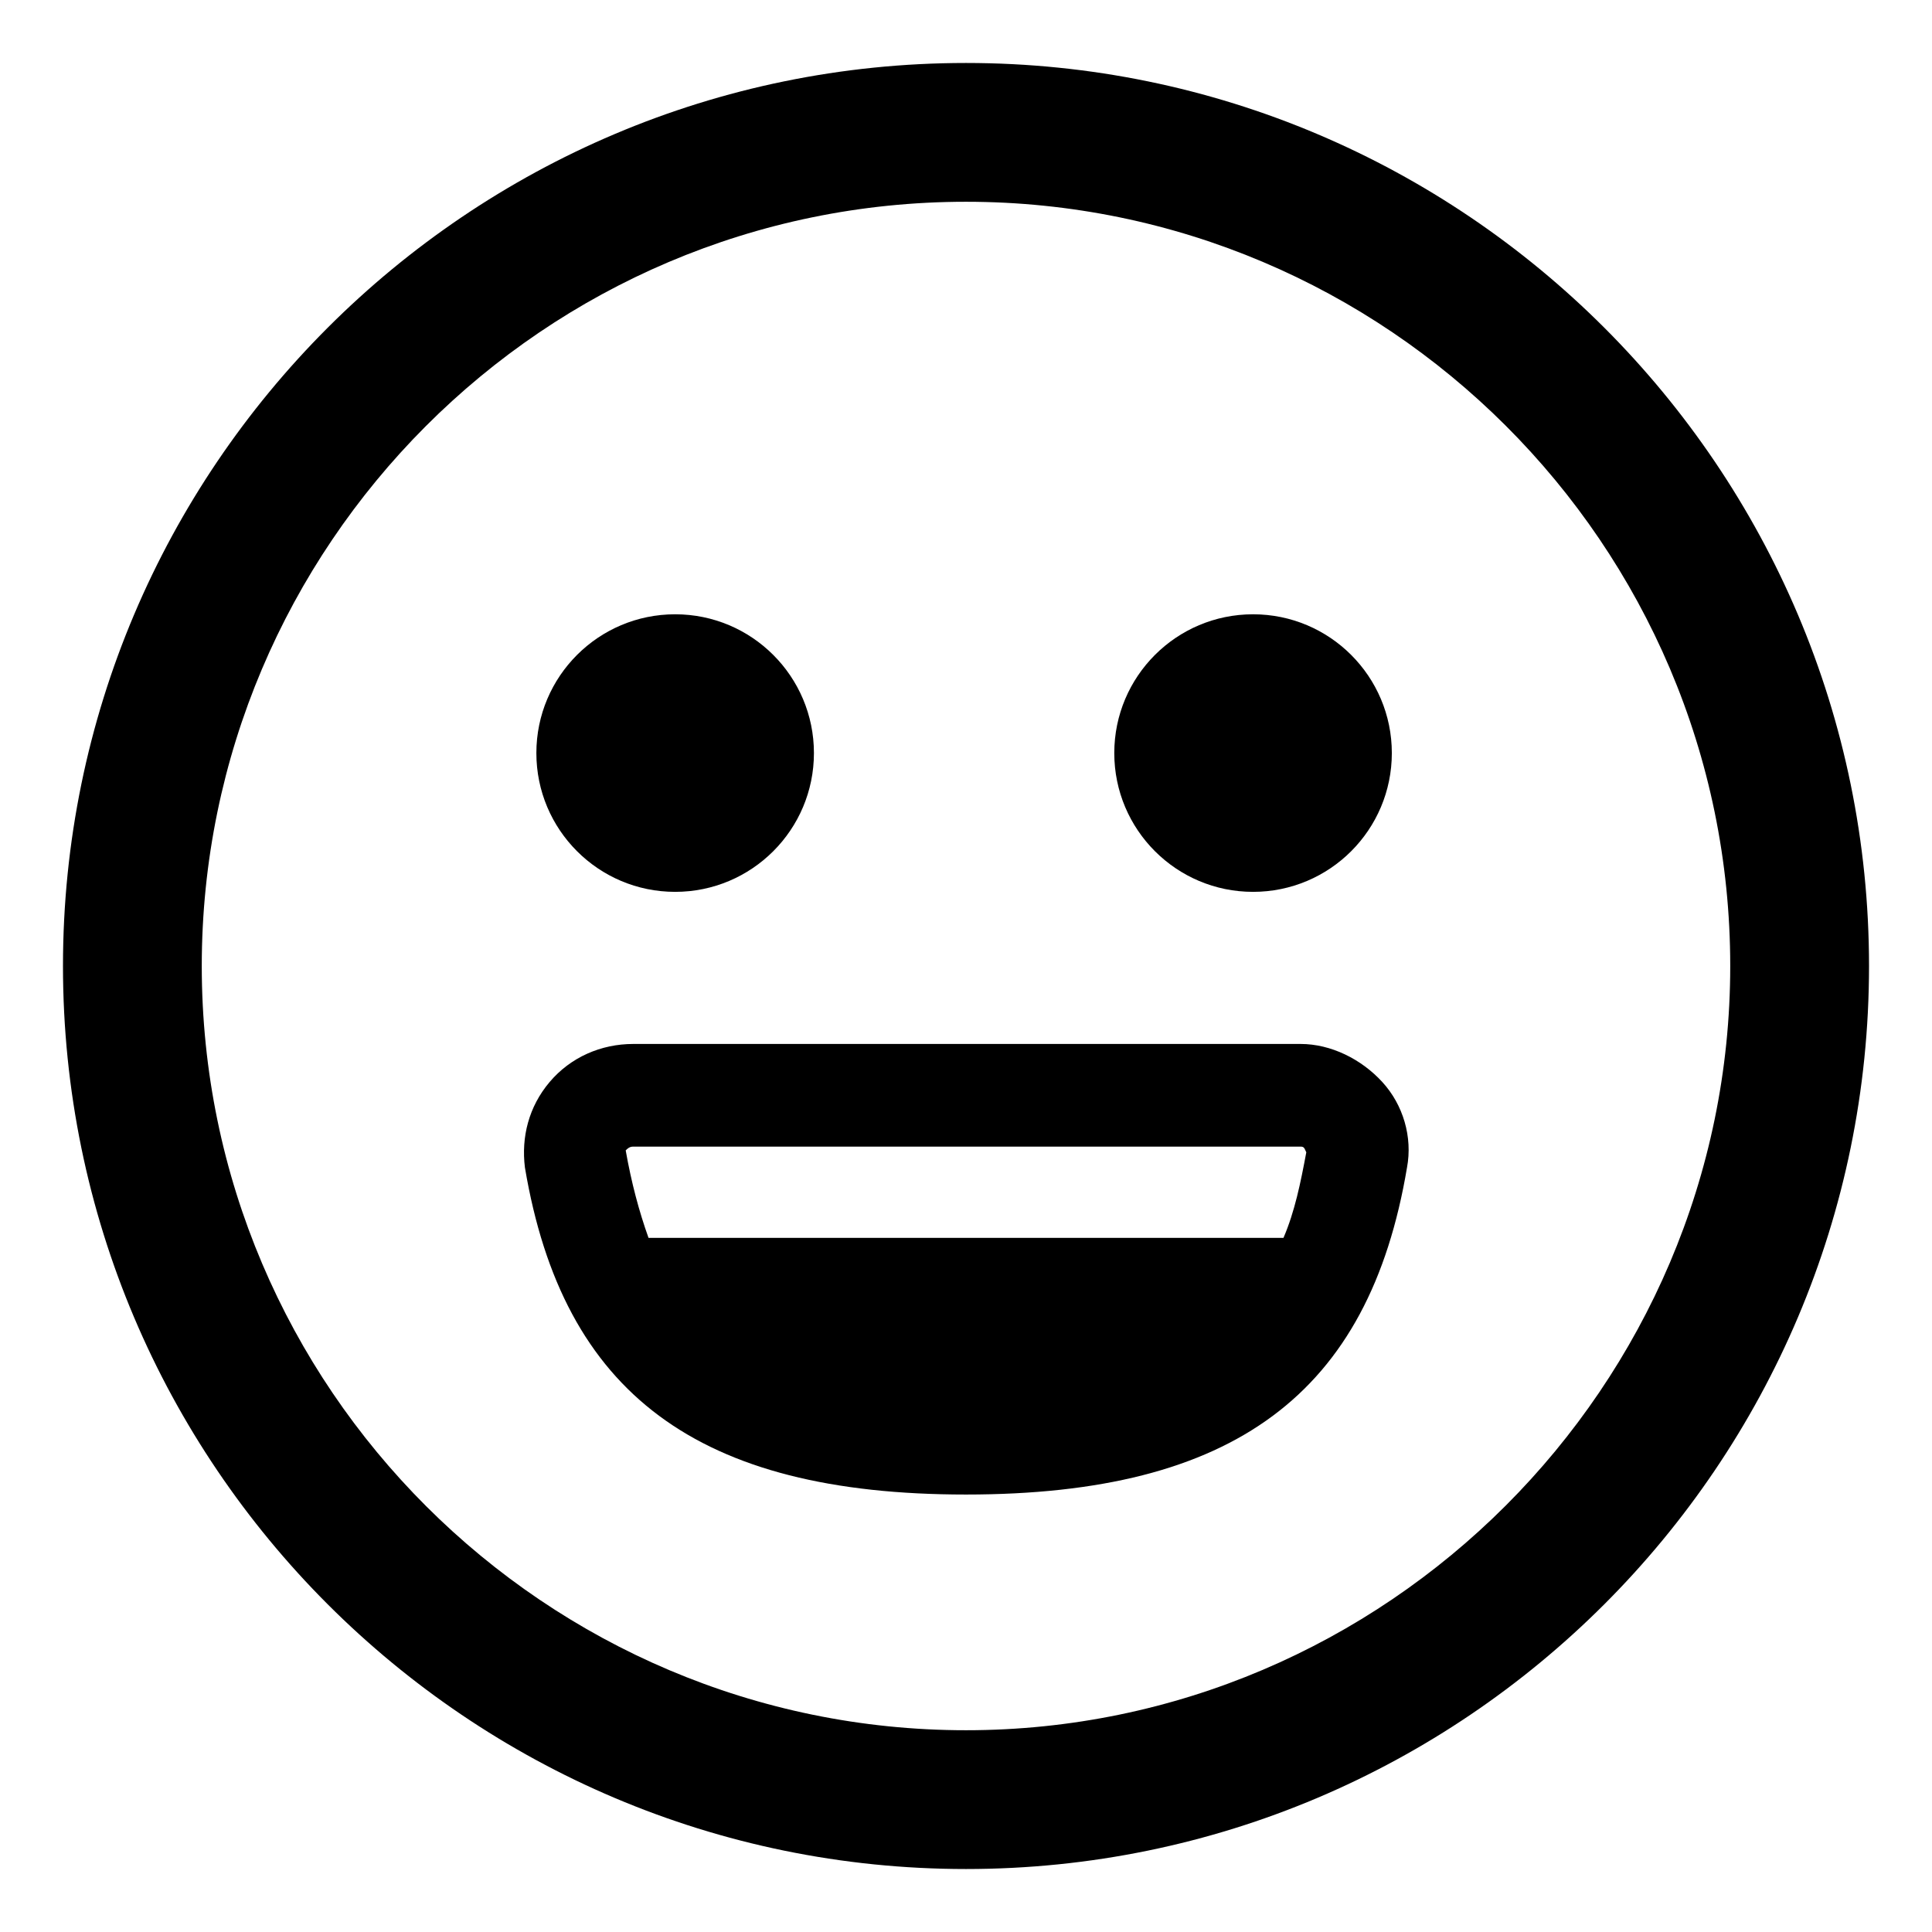 <?xml version="1.0" encoding="UTF-8"?>
<!-- Uploaded to: ICON Repo, www.svgrepo.com, Generator: ICON Repo Mixer Tools -->
<svg fill="#000000" width="800px" height="800px" version="1.1" viewBox="144 144 512 512" xmlns="http://www.w3.org/2000/svg">
 <g>
  <path d="m400 160.69c-132 0-239.31 107.31-239.31 239.31s107.31 239.31 239.31 239.31c132 0 239.31-107.31 239.31-239.31 0.004-132-107.31-239.31-239.3-239.31zm0 441.84c-111.34 0-202.53-90.688-202.53-202.53 0-111.34 90.688-202.53 202.53-202.53 111.34 0 202.53 90.688 202.53 202.53 0 111.34-91.191 202.53-202.53 202.53z"/>
  <path d="m359.7 343.57c0 20.312-16.469 36.781-36.781 36.781-20.309 0-36.777-16.469-36.777-36.781 0-20.309 16.469-36.777 36.777-36.777 20.312 0 36.781 16.469 36.781 36.777"/>
  <path d="m512.85 343.57c0 20.312-16.465 36.781-36.777 36.781s-36.777-16.469-36.777-36.781c0-20.309 16.465-36.777 36.777-36.777s36.777 16.469 36.777 36.777"/>
  <path d="m488.67 420.66h-176.84c-8.566 0-16.625 3.527-22.168 10.078-5.543 6.551-7.559 14.609-6.551 22.672 10.078 59.953 45.848 86.656 116.88 86.656 71.039 0 106.81-26.703 116.88-86.656 1.512-8.062-1.008-16.625-6.551-22.672-5.539-6.051-13.598-10.078-21.66-10.078zm-176.84 27.203h176.84c1.008 0 1.008 0.504 1.512 1.512-1.512 8.062-3.023 15.617-6.047 22.672h-168.27c-2.519-7.055-4.535-14.609-6.047-23.176 0.504-0.504 1.008-1.008 2.016-1.008z"/>
 </g>
</svg>